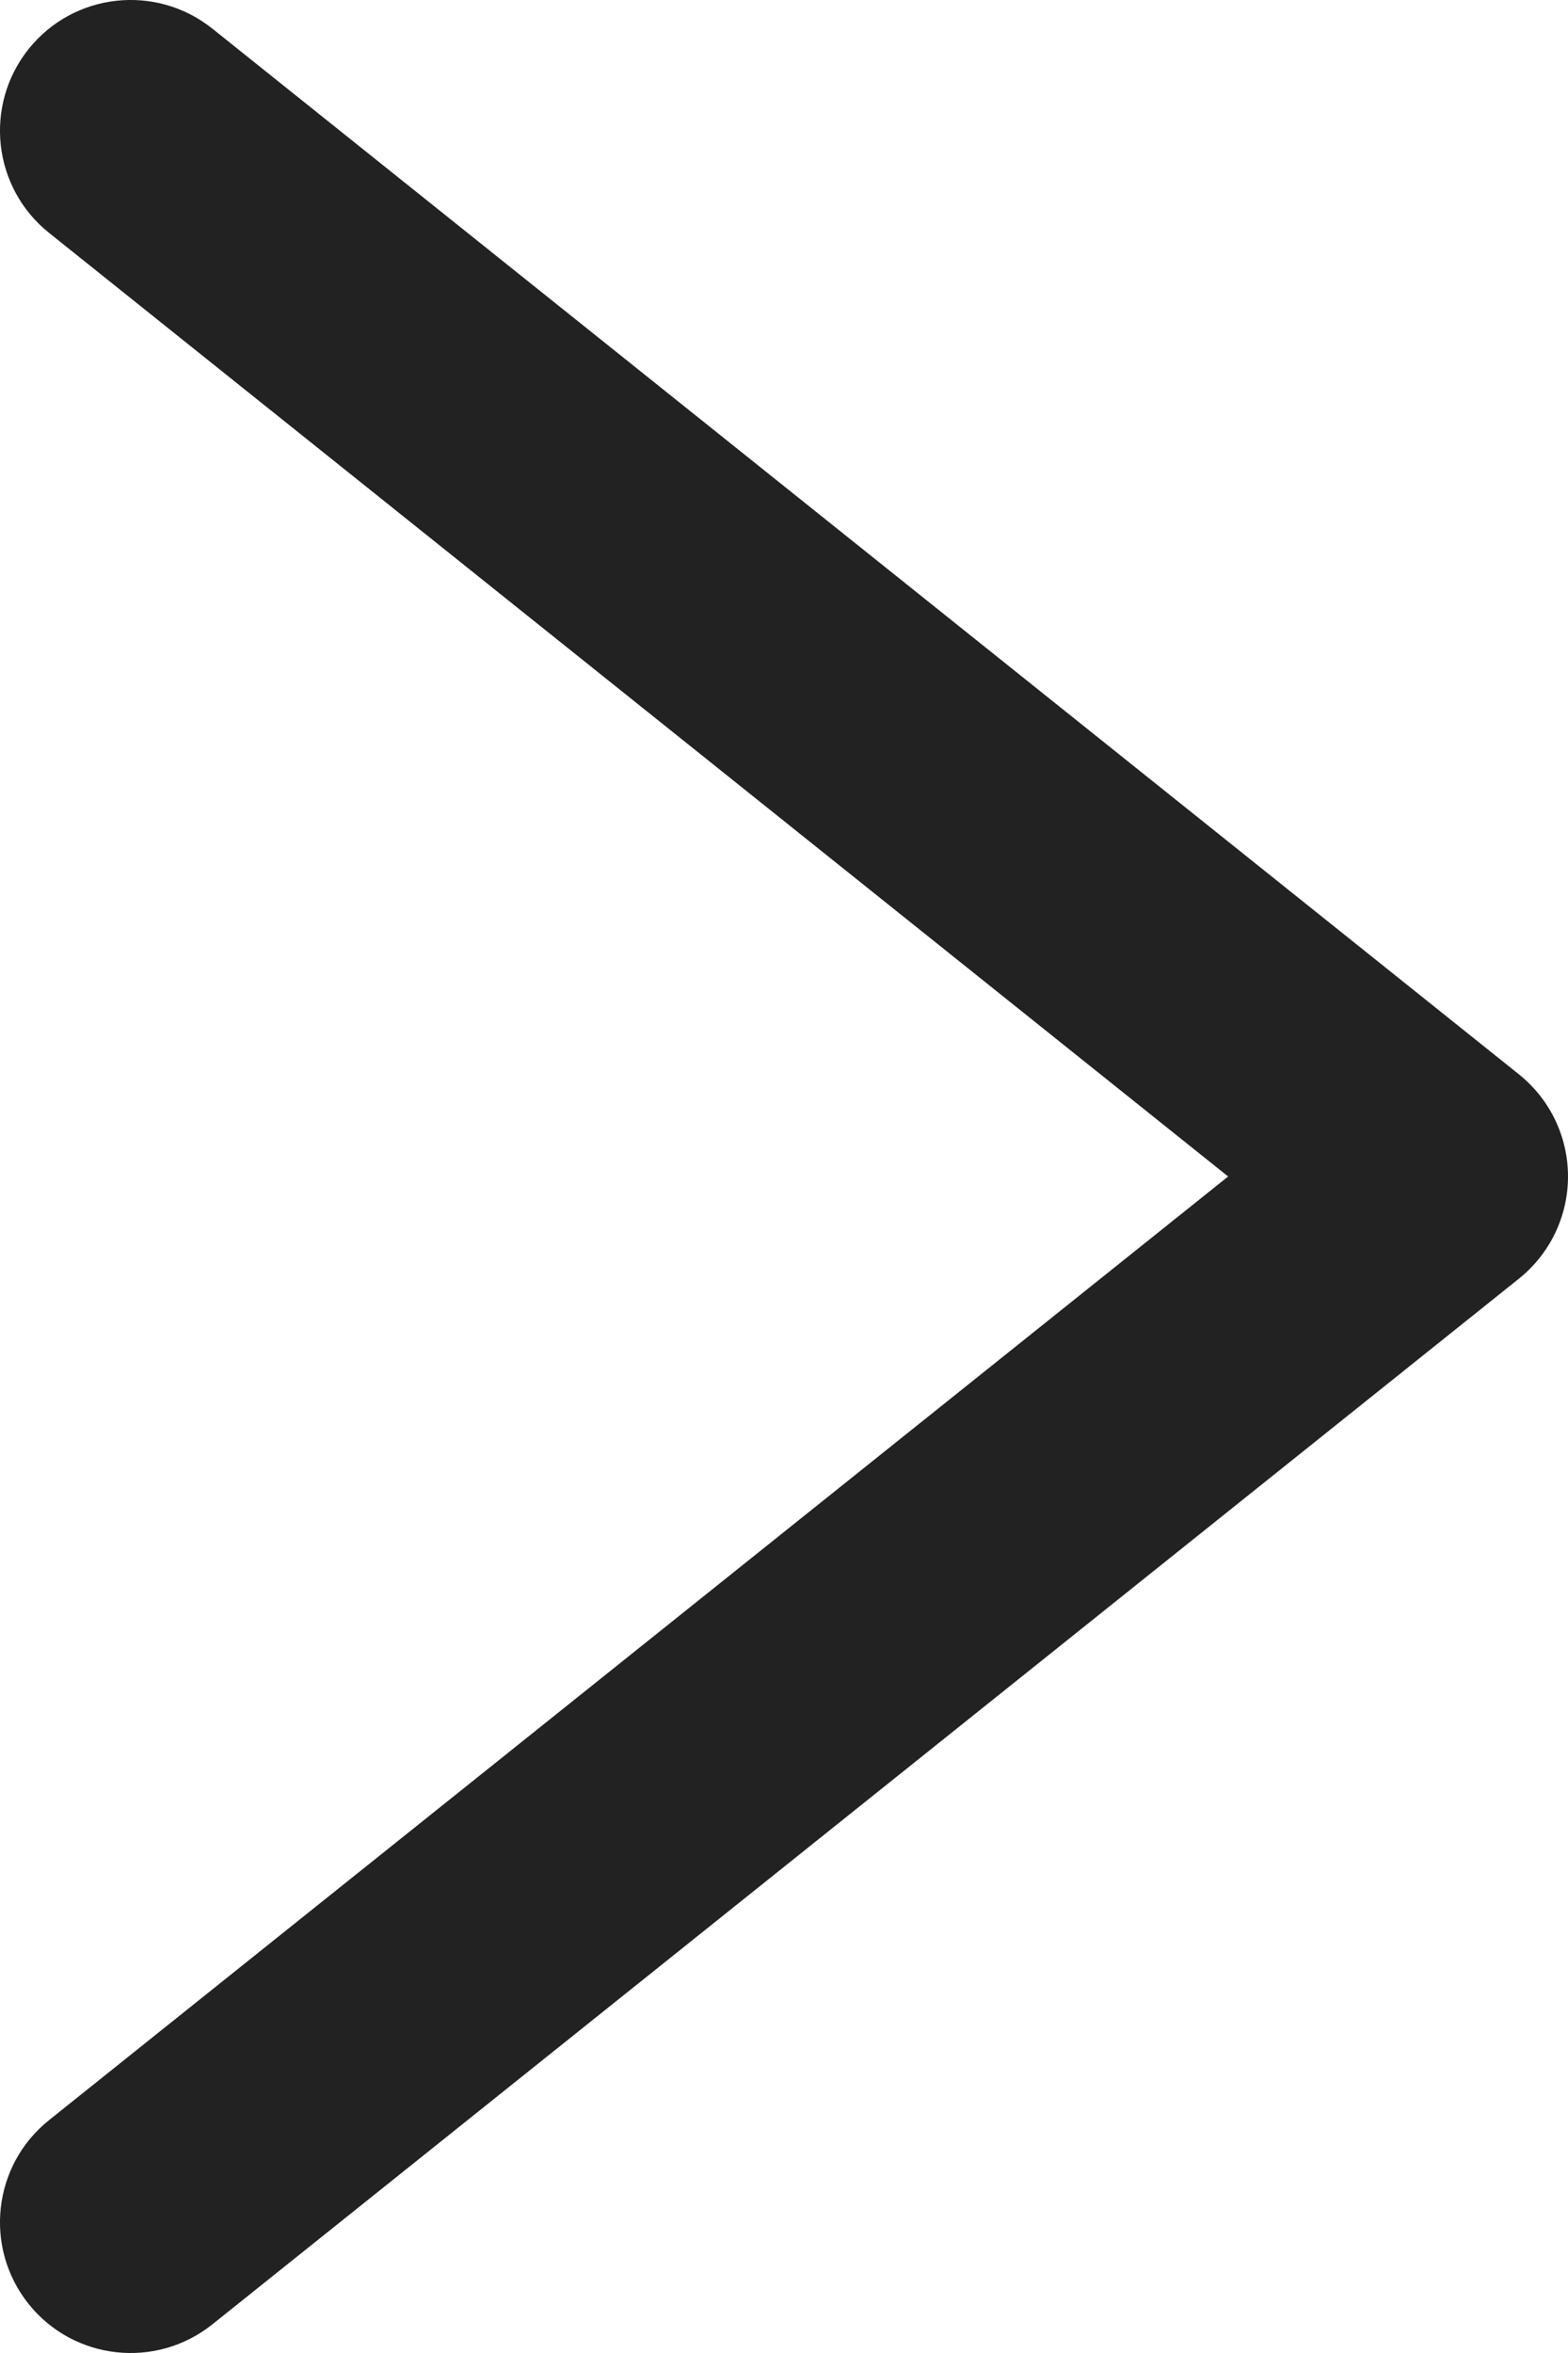 <svg width="12" height="18" viewBox="0 0 12 18" fill="none" xmlns="http://www.w3.org/2000/svg">
<path fill-rule="evenodd" clip-rule="evenodd" d="M0.219 17.625C-0.126 17.193 -0.056 16.564 0.375 16.219L9.399 9L0.375 1.781C-0.056 1.436 -0.126 0.807 0.219 0.375C0.564 -0.056 1.193 -0.126 1.625 0.219L11.625 8.219C11.862 8.409 12 8.696 12 9C12 9.304 11.862 9.591 11.625 9.781L1.625 17.781C1.193 18.126 0.564 18.056 0.219 17.625Z" fill="#222222"/>
</svg>
